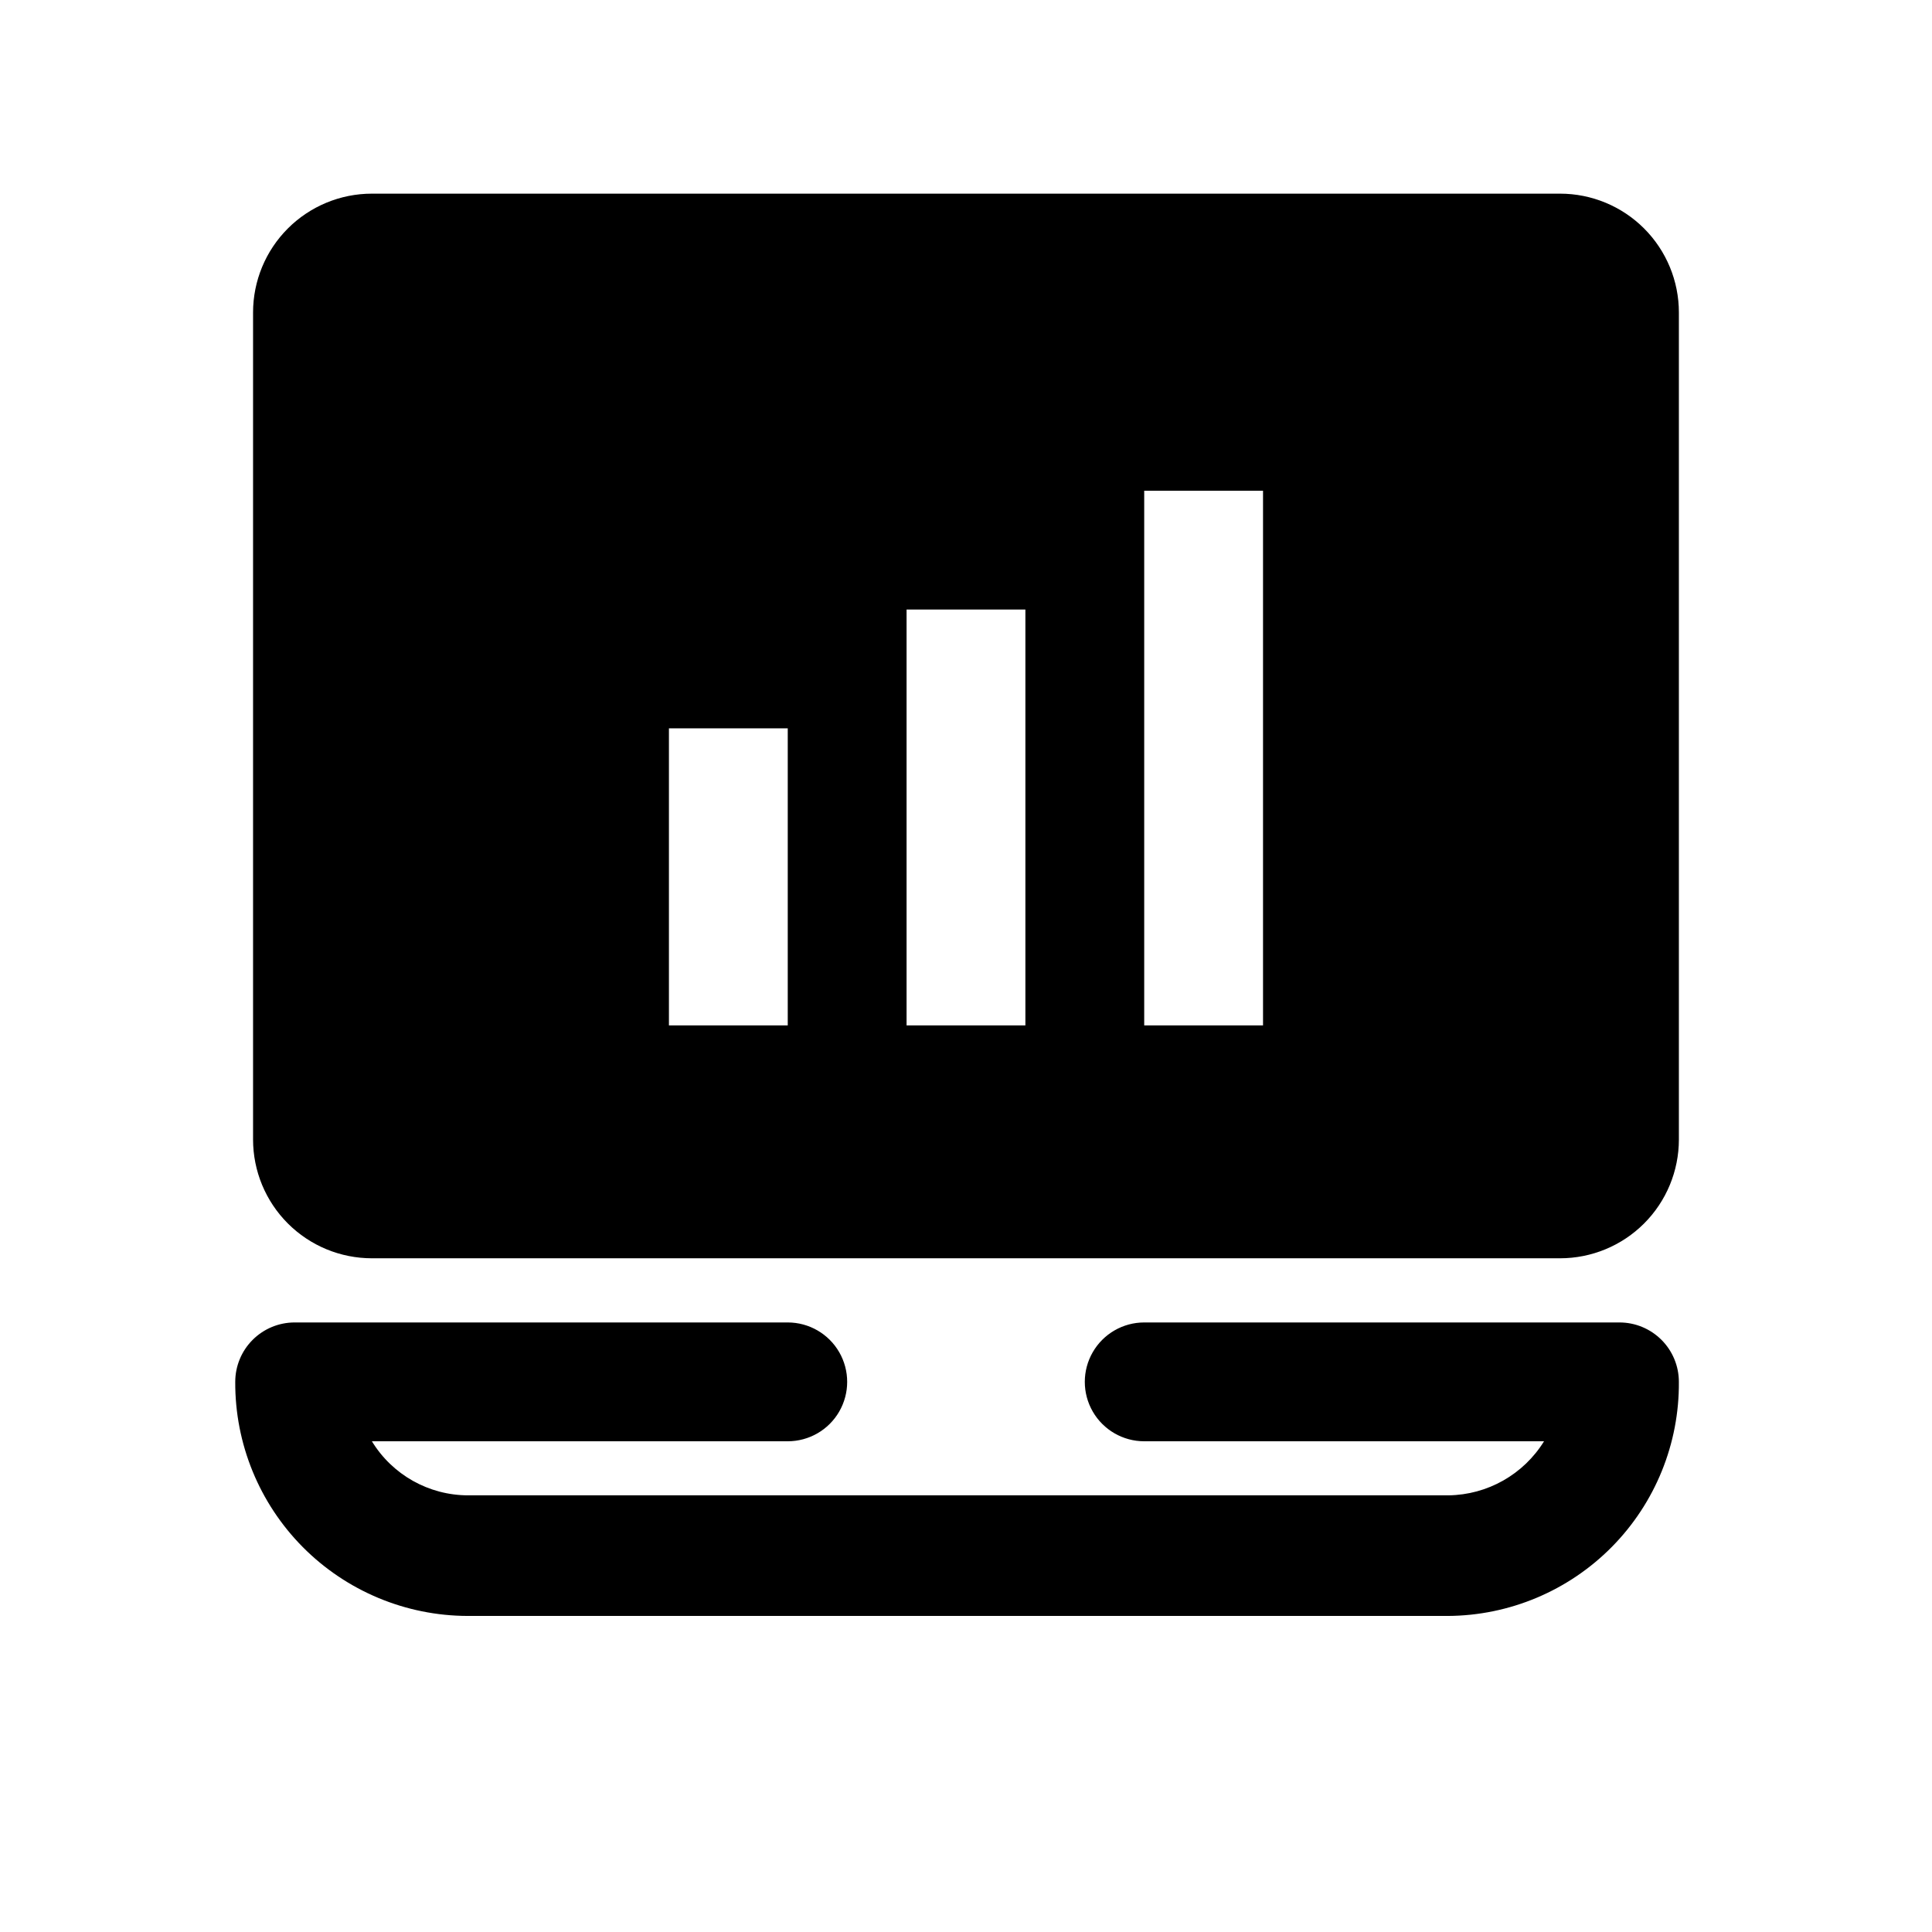 <?xml version="1.0" encoding="UTF-8"?>
<!-- Uploaded to: ICON Repo, www.svgrepo.com, Generator: ICON Repo Mixer Tools -->
<svg fill="#000000" width="800px" height="800px" version="1.1" viewBox="144 144 512 512" xmlns="http://www.w3.org/2000/svg">
 <path d="m527.68 572.24h-259.78c-16.395-0.043-32.102-6.606-43.652-18.242-11.547-11.641-17.992-27.395-17.906-43.789 0-4.176 1.656-8.18 4.609-11.133s6.957-4.613 11.133-4.613h130.68c5.625 0 10.824 3.004 13.637 7.875 2.812 4.871 2.812 10.871 0 15.742s-8.012 7.871-13.637 7.871h-110.21c5.426 8.891 15.09 14.32 25.504 14.328h259.78c10.344-0.125 19.906-5.527 25.348-14.328h-105.96c-5.625 0-10.82-3-13.633-7.871s-2.812-10.871 0-15.742c2.812-4.871 8.008-7.875 13.633-7.875h125.95c4.176 0 8.18 1.66 11.133 4.613s4.609 6.957 4.609 11.133c0.129 16.355-6.262 32.086-17.75 43.723-11.488 11.637-27.141 18.227-43.492 18.309zm61.242-345.43v219.16c0 8.352-3.316 16.359-9.223 22.266-5.902 5.902-13.914 9.223-22.266 9.223h-314.88c-8.352 0-16.359-3.32-22.266-9.223-5.906-5.906-9.223-13.914-9.223-22.266v-219.16c0-8.352 3.316-16.359 9.223-22.266 5.906-5.902 13.914-9.223 22.266-9.223h314.88c8.352 0 16.363 3.32 22.266 9.223 5.906 5.906 9.223 13.914 9.223 22.266zm-236.16 110.21h-31.488v78.719h31.488zm62.977-31.488h-31.488v110.21h31.488zm62.977-31.488h-31.488v141.7h31.488z"/>
</svg>